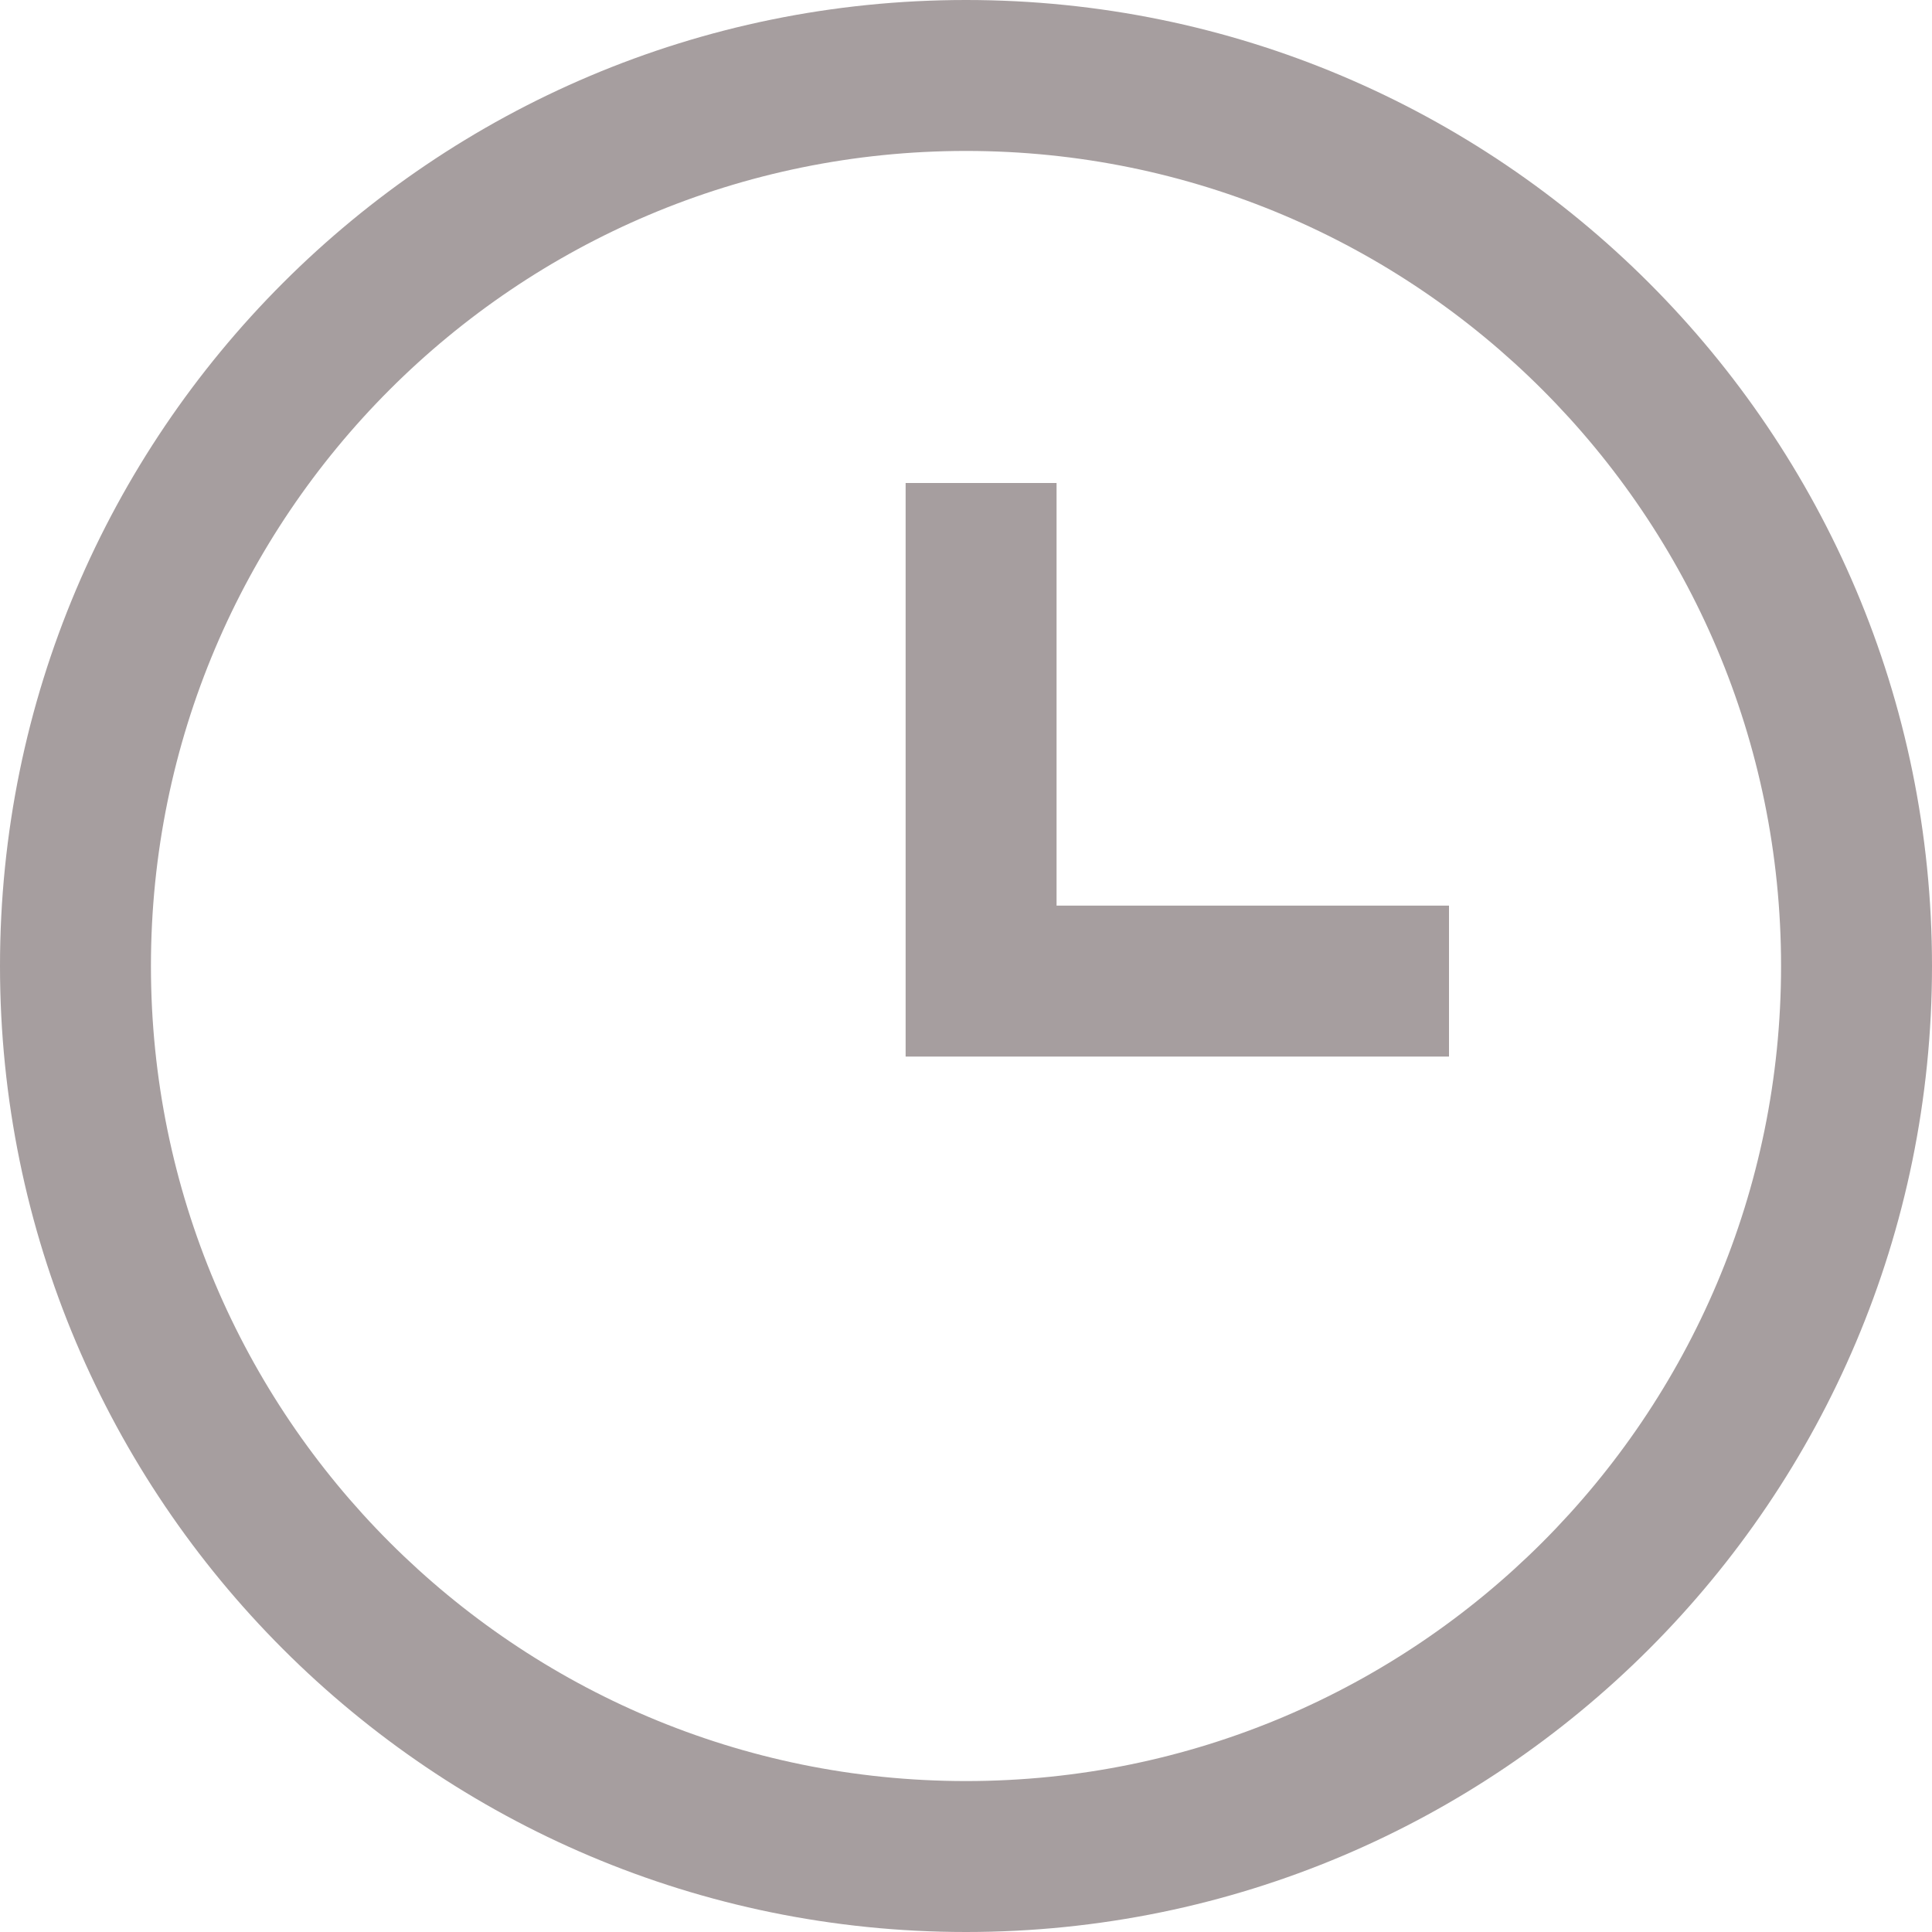 <?xml version="1.0" encoding="UTF-8"?>
<svg width="16px" height="16px" viewBox="0 0 16 16" version="1.1" xmlns="http://www.w3.org/2000/svg" xmlns:xlink="http://www.w3.org/1999/xlink">
    <title>图标/更多备份_8@2x</title>
    <g id="页面-1" stroke="none" stroke-width="1" fill="none" fill-rule="evenodd">
        <g id="考评考核0515" transform="translate(-320, -2623)" fill="#A69E9F" fill-rule="nonzero">
            <g id="图标/更多备份-8" transform="translate(312, 2615)">
                <g id="形状结合" transform="translate(8, 8)">
                    <path d="M8,0 C12.418,0 16,3.582 16,8 C16,12.418 12.418,16 8,16 C3.582,16 0,12.418 0,8 C0,3.582 3.582,0 8,0 Z M8,1.25 C4.272,1.25 1.25,4.272 1.25,8 C1.25,11.728 4.272,14.75 8,14.75 C11.728,14.75 14.75,11.728 14.75,8 C14.75,4.272 11.728,1.25 8,1.25 Z M7.5,4 L8.75,4 L8.75,7.5 L12,7.5 L12,8.75 L7.5,8.75 L7.5,4 Z"></path>
                </g>
            </g>
        </g>
    </g>
</svg>